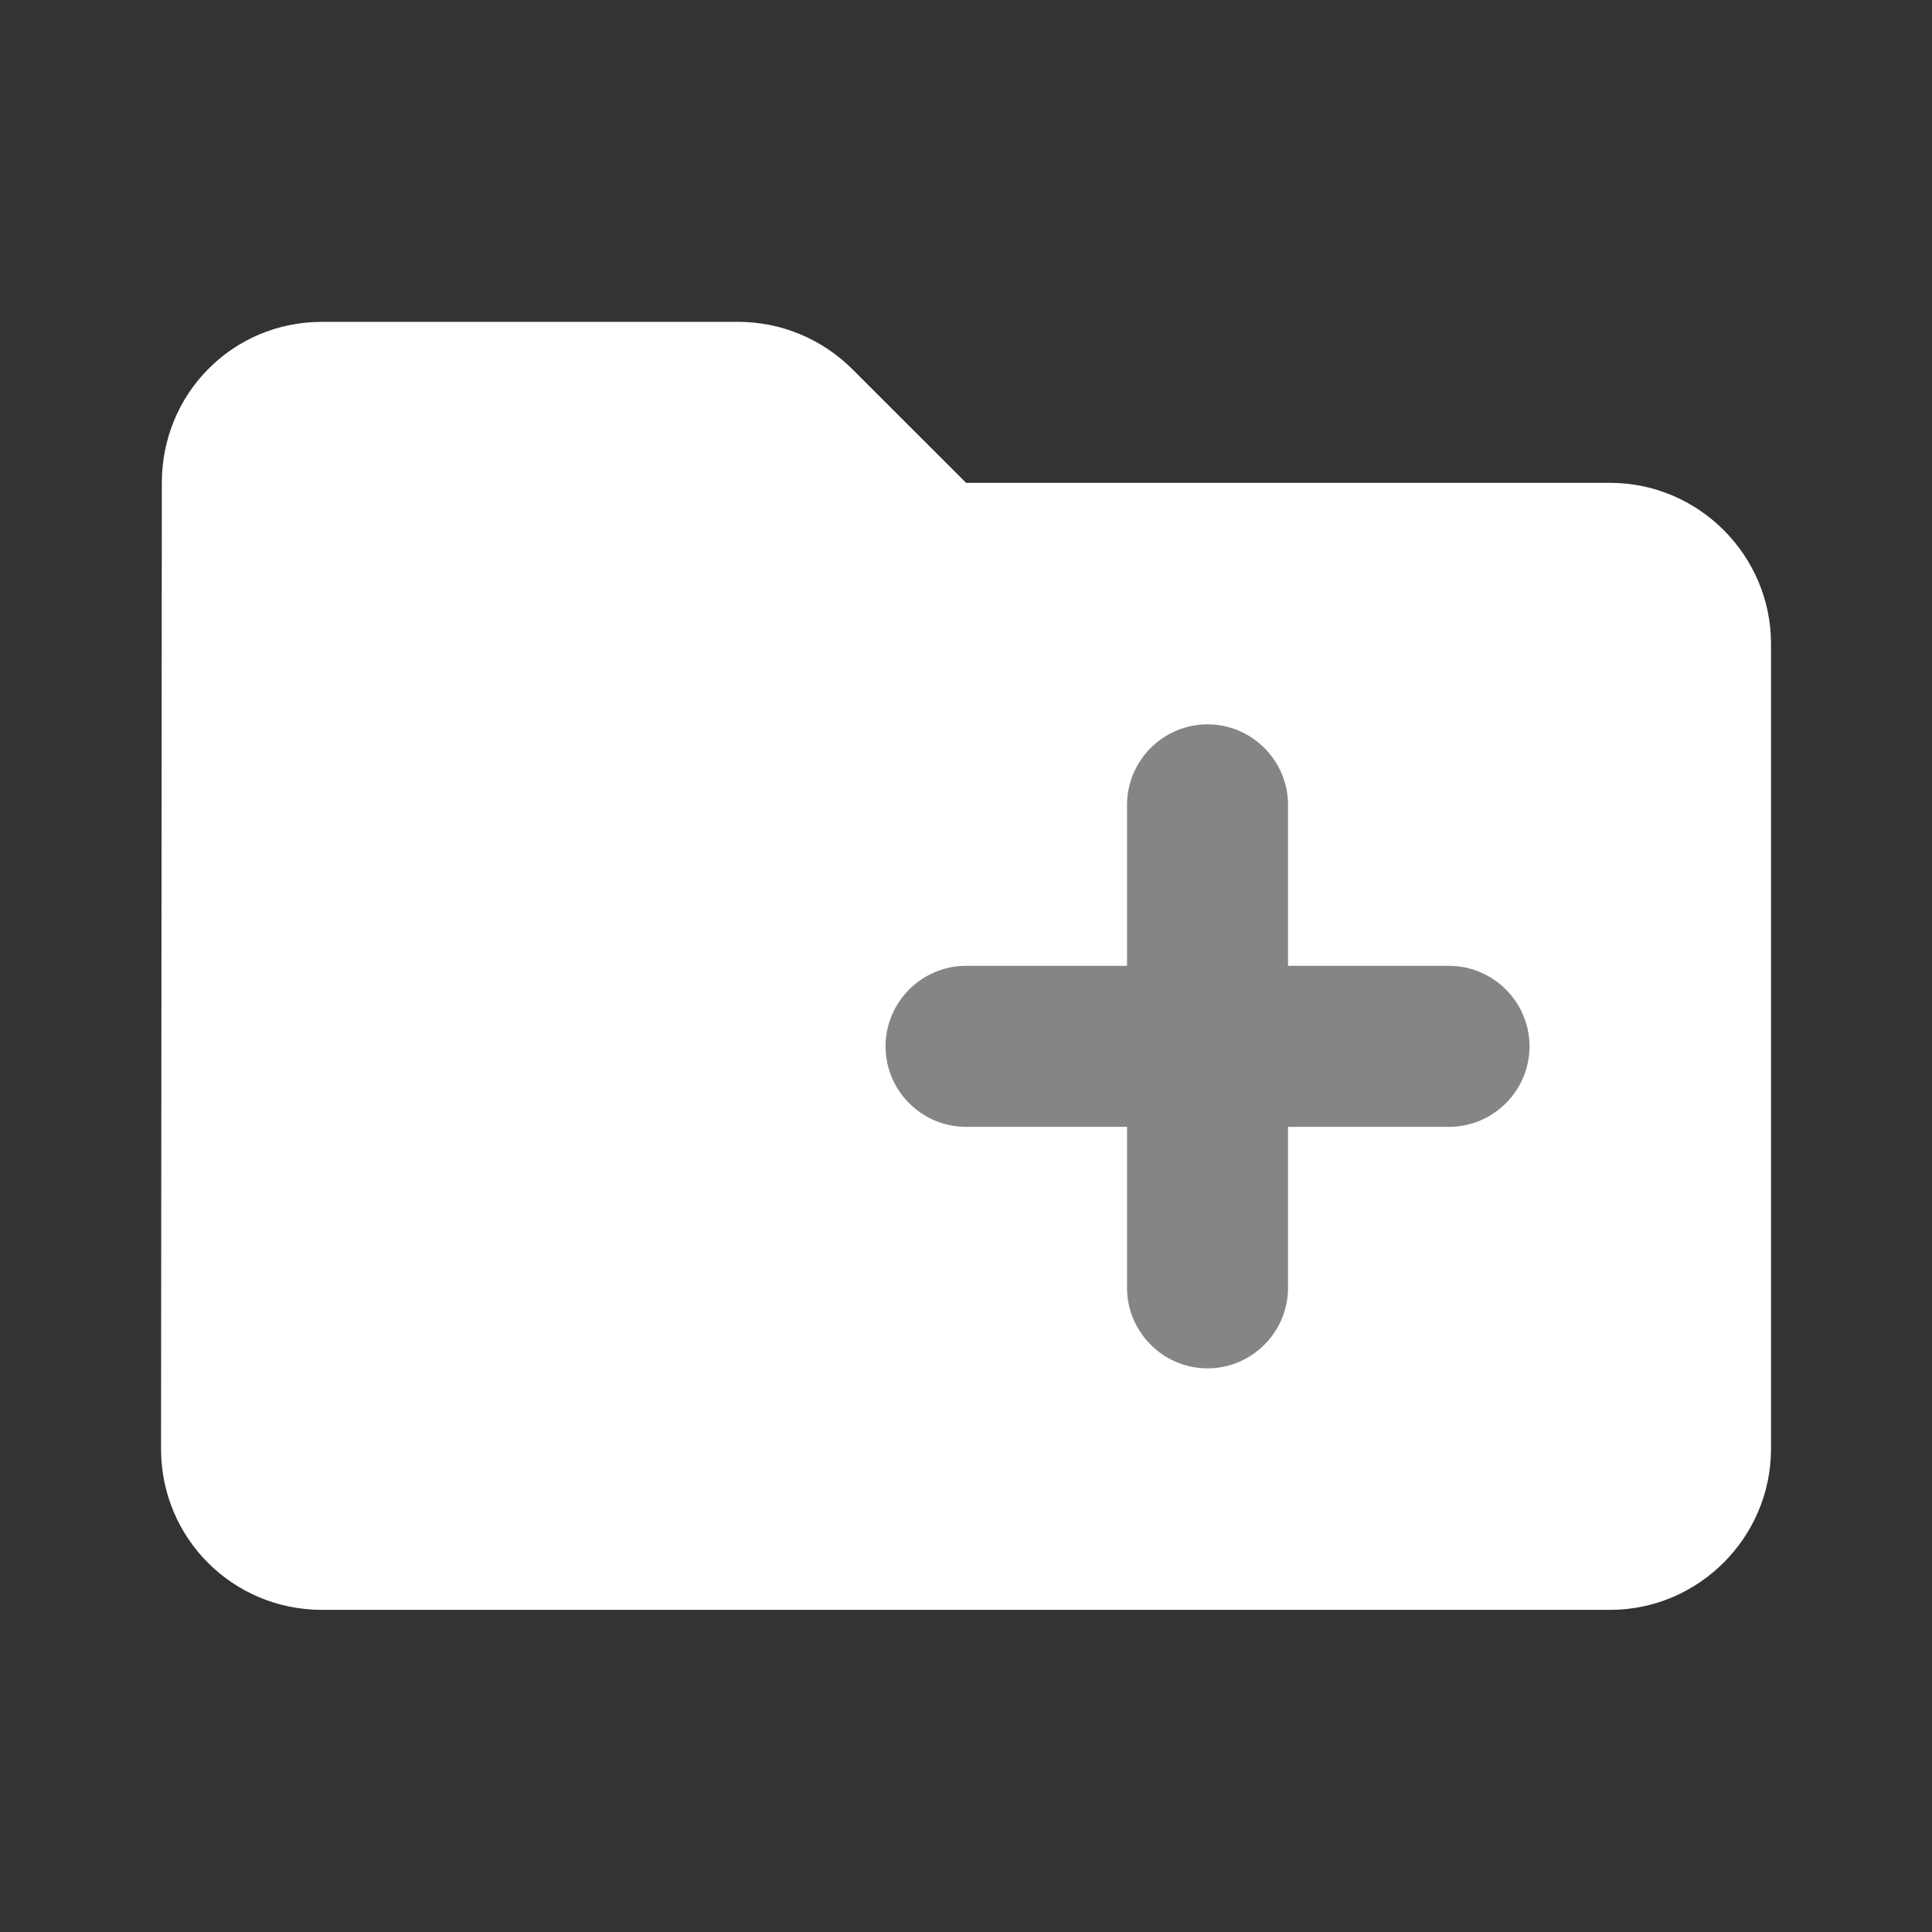 <svg width="34" height="34" viewBox="0 0 34 34" fill="none" xmlns="http://www.w3.org/2000/svg">
<rect x="0" y="0" width="34" height="34" fill="#333333" stroke="none"/>
<rect opacity="0.4" x="15.111" y="12.277" width="12.278" height="13.222" fill="white"/>
<path d="M28.334 8.497H17.001L15.003 6.5C14.465 5.962 13.742 5.664 12.992 5.664H5.667C4.095 5.664 2.848 6.925 2.848 8.497L2.834 25.497C2.834 27.07 4.095 28.331 5.667 28.331H28.334C29.892 28.331 31.167 27.056 31.167 25.497V11.331C31.167 9.772 29.892 8.497 28.334 8.497ZM25.501 19.831H22.667V22.664C22.667 23.443 22.03 24.081 21.251 24.081C20.471 24.081 19.834 23.443 19.834 22.664V19.831H17.001C16.221 19.831 15.584 19.193 15.584 18.414C15.584 17.635 16.221 16.997 17.001 16.997H19.834V14.164C19.834 13.385 20.471 12.747 21.251 12.747C22.03 12.747 22.667 13.385 22.667 14.164V16.997H25.501C26.28 16.997 26.917 17.635 26.917 18.414C26.917 19.193 26.28 19.831 25.501 19.831Z" fill="white"/>
</svg>

